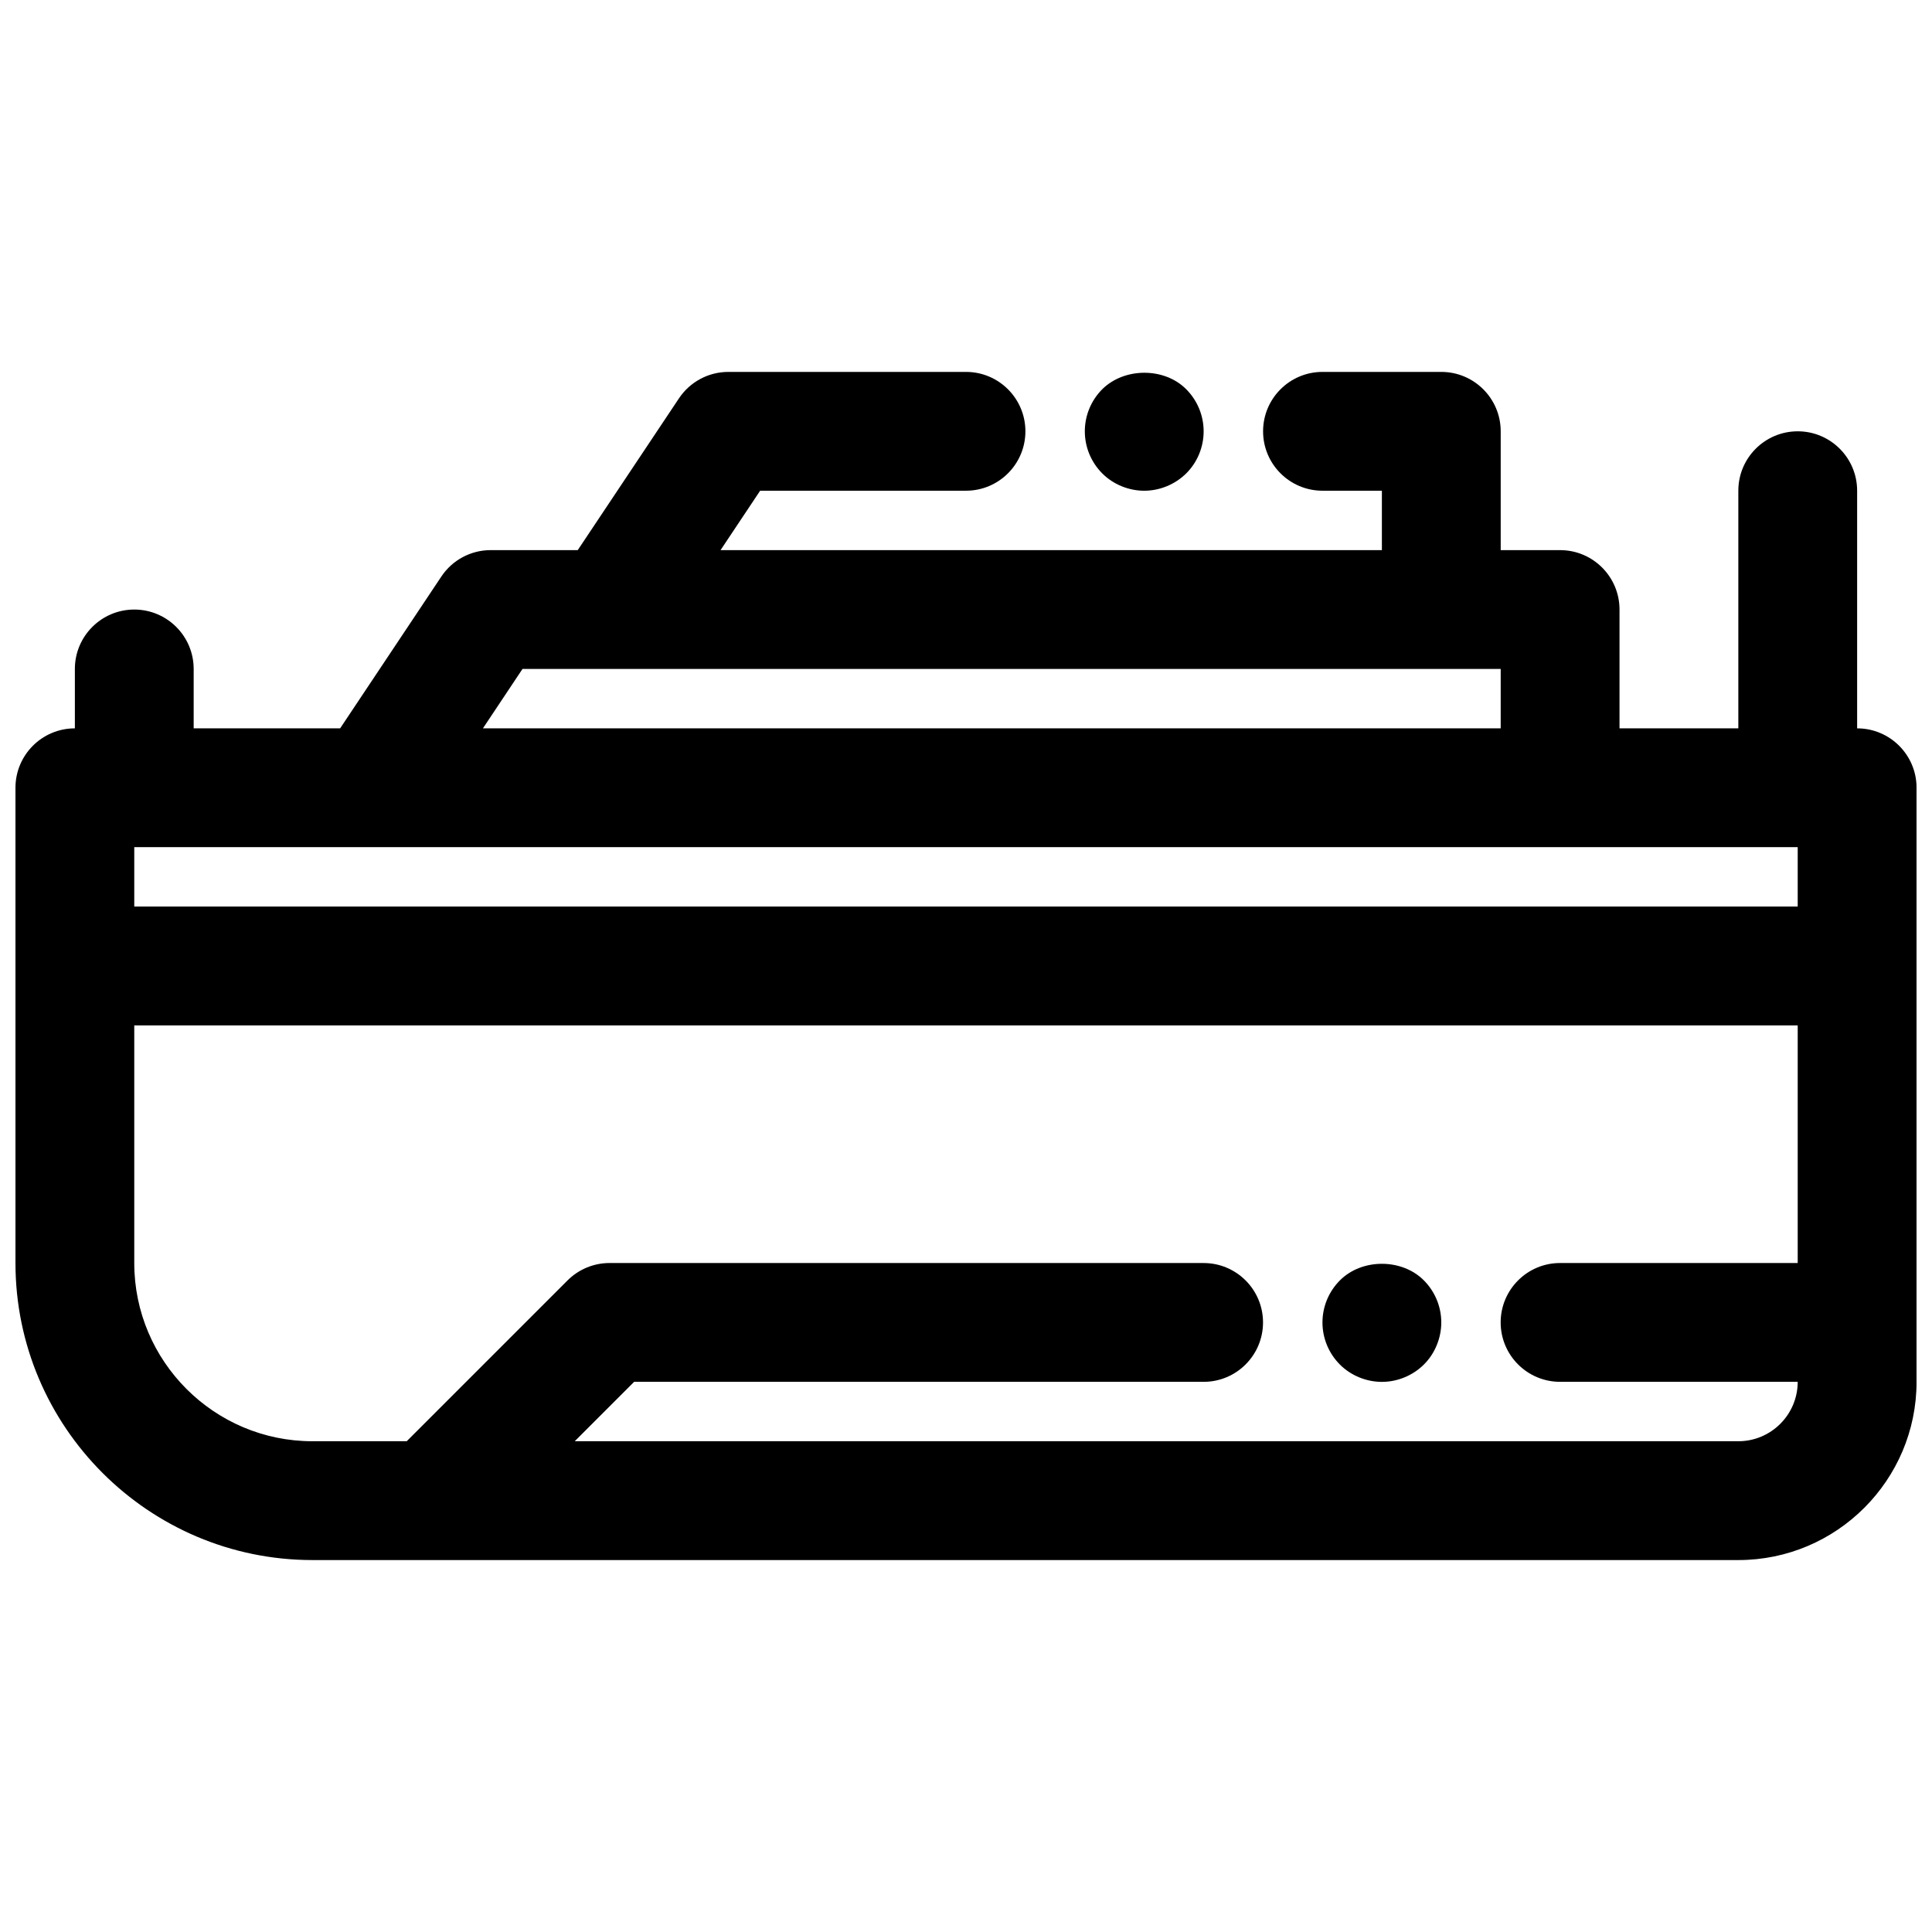 <?xml version="1.0" encoding="UTF-8"?>
<!-- Uploaded to: SVG Repo, www.svgrepo.com, Generator: SVG Repo Mixer Tools -->
<svg width="800px" height="800px" version="1.1" viewBox="144 144 512 512" xmlns="http://www.w3.org/2000/svg">
 <defs>
  <clipPath id="a">
   <path d="m148.09 242h503.81v316h-503.81z"/>
  </clipPath>
 </defs>
 <g clip-path="url(#a)">
  <path d="m636.16 337.02v-62.977c0-8.691-7.055-15.742-15.742-15.742-8.691 0-15.742 7.055-15.742 15.742v62.977h-31.488v-31.488c0-8.691-7.055-15.742-15.742-15.742h-15.742v-31.488c0-8.691-7.055-15.742-15.742-15.742h-31.488c-8.691 0-15.742 7.055-15.742 15.742 0 8.691 7.055 15.742 15.742 15.742h15.742v15.742h-175.26l10.492-15.742h54.555c8.691 0 15.742-7.055 15.742-15.742 0-8.691-7.055-15.742-15.742-15.742h-62.977c-5.266 0-10.18 2.629-13.098 7.016l-26.816 40.211h-23.062c-5.266 0-10.18 2.629-13.098 7.016l-26.812 40.219h-38.812v-15.742c0-8.691-7.055-15.742-15.742-15.742-8.691 0-15.742 7.055-15.742 15.742v15.742c-8.691 0-15.742 7.055-15.742 15.742v125.95c0 43.406 35.312 78.719 78.719 78.719h377.86c26.047 0 47.23-21.184 47.23-47.23v-157.44c0-8.691-7.051-15.742-15.742-15.742zm-456.58 31.488h440.83v15.742h-440.83zm102.89-47.234h259.23v15.742l-269.72 0.004zm322.2 204.67h-308.36l15.742-15.742h150.92c8.691 0 15.742-7.055 15.742-15.742 0-8.691-7.055-15.742-15.742-15.742l-157.44-0.004c-4.172 0-8.18 1.66-11.133 4.613l-42.617 42.617h-24.973c-26.047 0-47.23-21.184-47.23-47.23v-62.977h440.83v62.977h-62.977c-8.691 0-15.742 7.055-15.742 15.742 0 8.691 7.055 15.742 15.742 15.742h62.977c0 8.688-7.059 15.746-15.742 15.746z"/>
 </g>
 <path d="m499.11 483.29c-2.988 2.992-4.644 7.004-4.644 11.176 0 4.172 1.652 8.188 4.644 11.18 2.914 2.914 7.008 4.566 11.102 4.566s8.188-1.652 11.18-4.644c2.91-2.914 4.562-7.008 4.562-11.102 0-4.172-1.652-8.188-4.644-11.18-5.824-5.82-16.371-5.82-22.199 0.004z"/>
 <path d="m447.23 274.05c4.094 0 8.188-1.652 11.18-4.644 2.91-2.914 4.566-6.93 4.566-11.102s-1.652-8.188-4.644-11.18c-5.824-5.824-16.375-5.746-22.199 0-2.992 2.992-4.644 7.008-4.644 11.18s1.652 8.188 4.644 11.18c2.91 2.914 7.004 4.566 11.098 4.566z"/>
</svg>